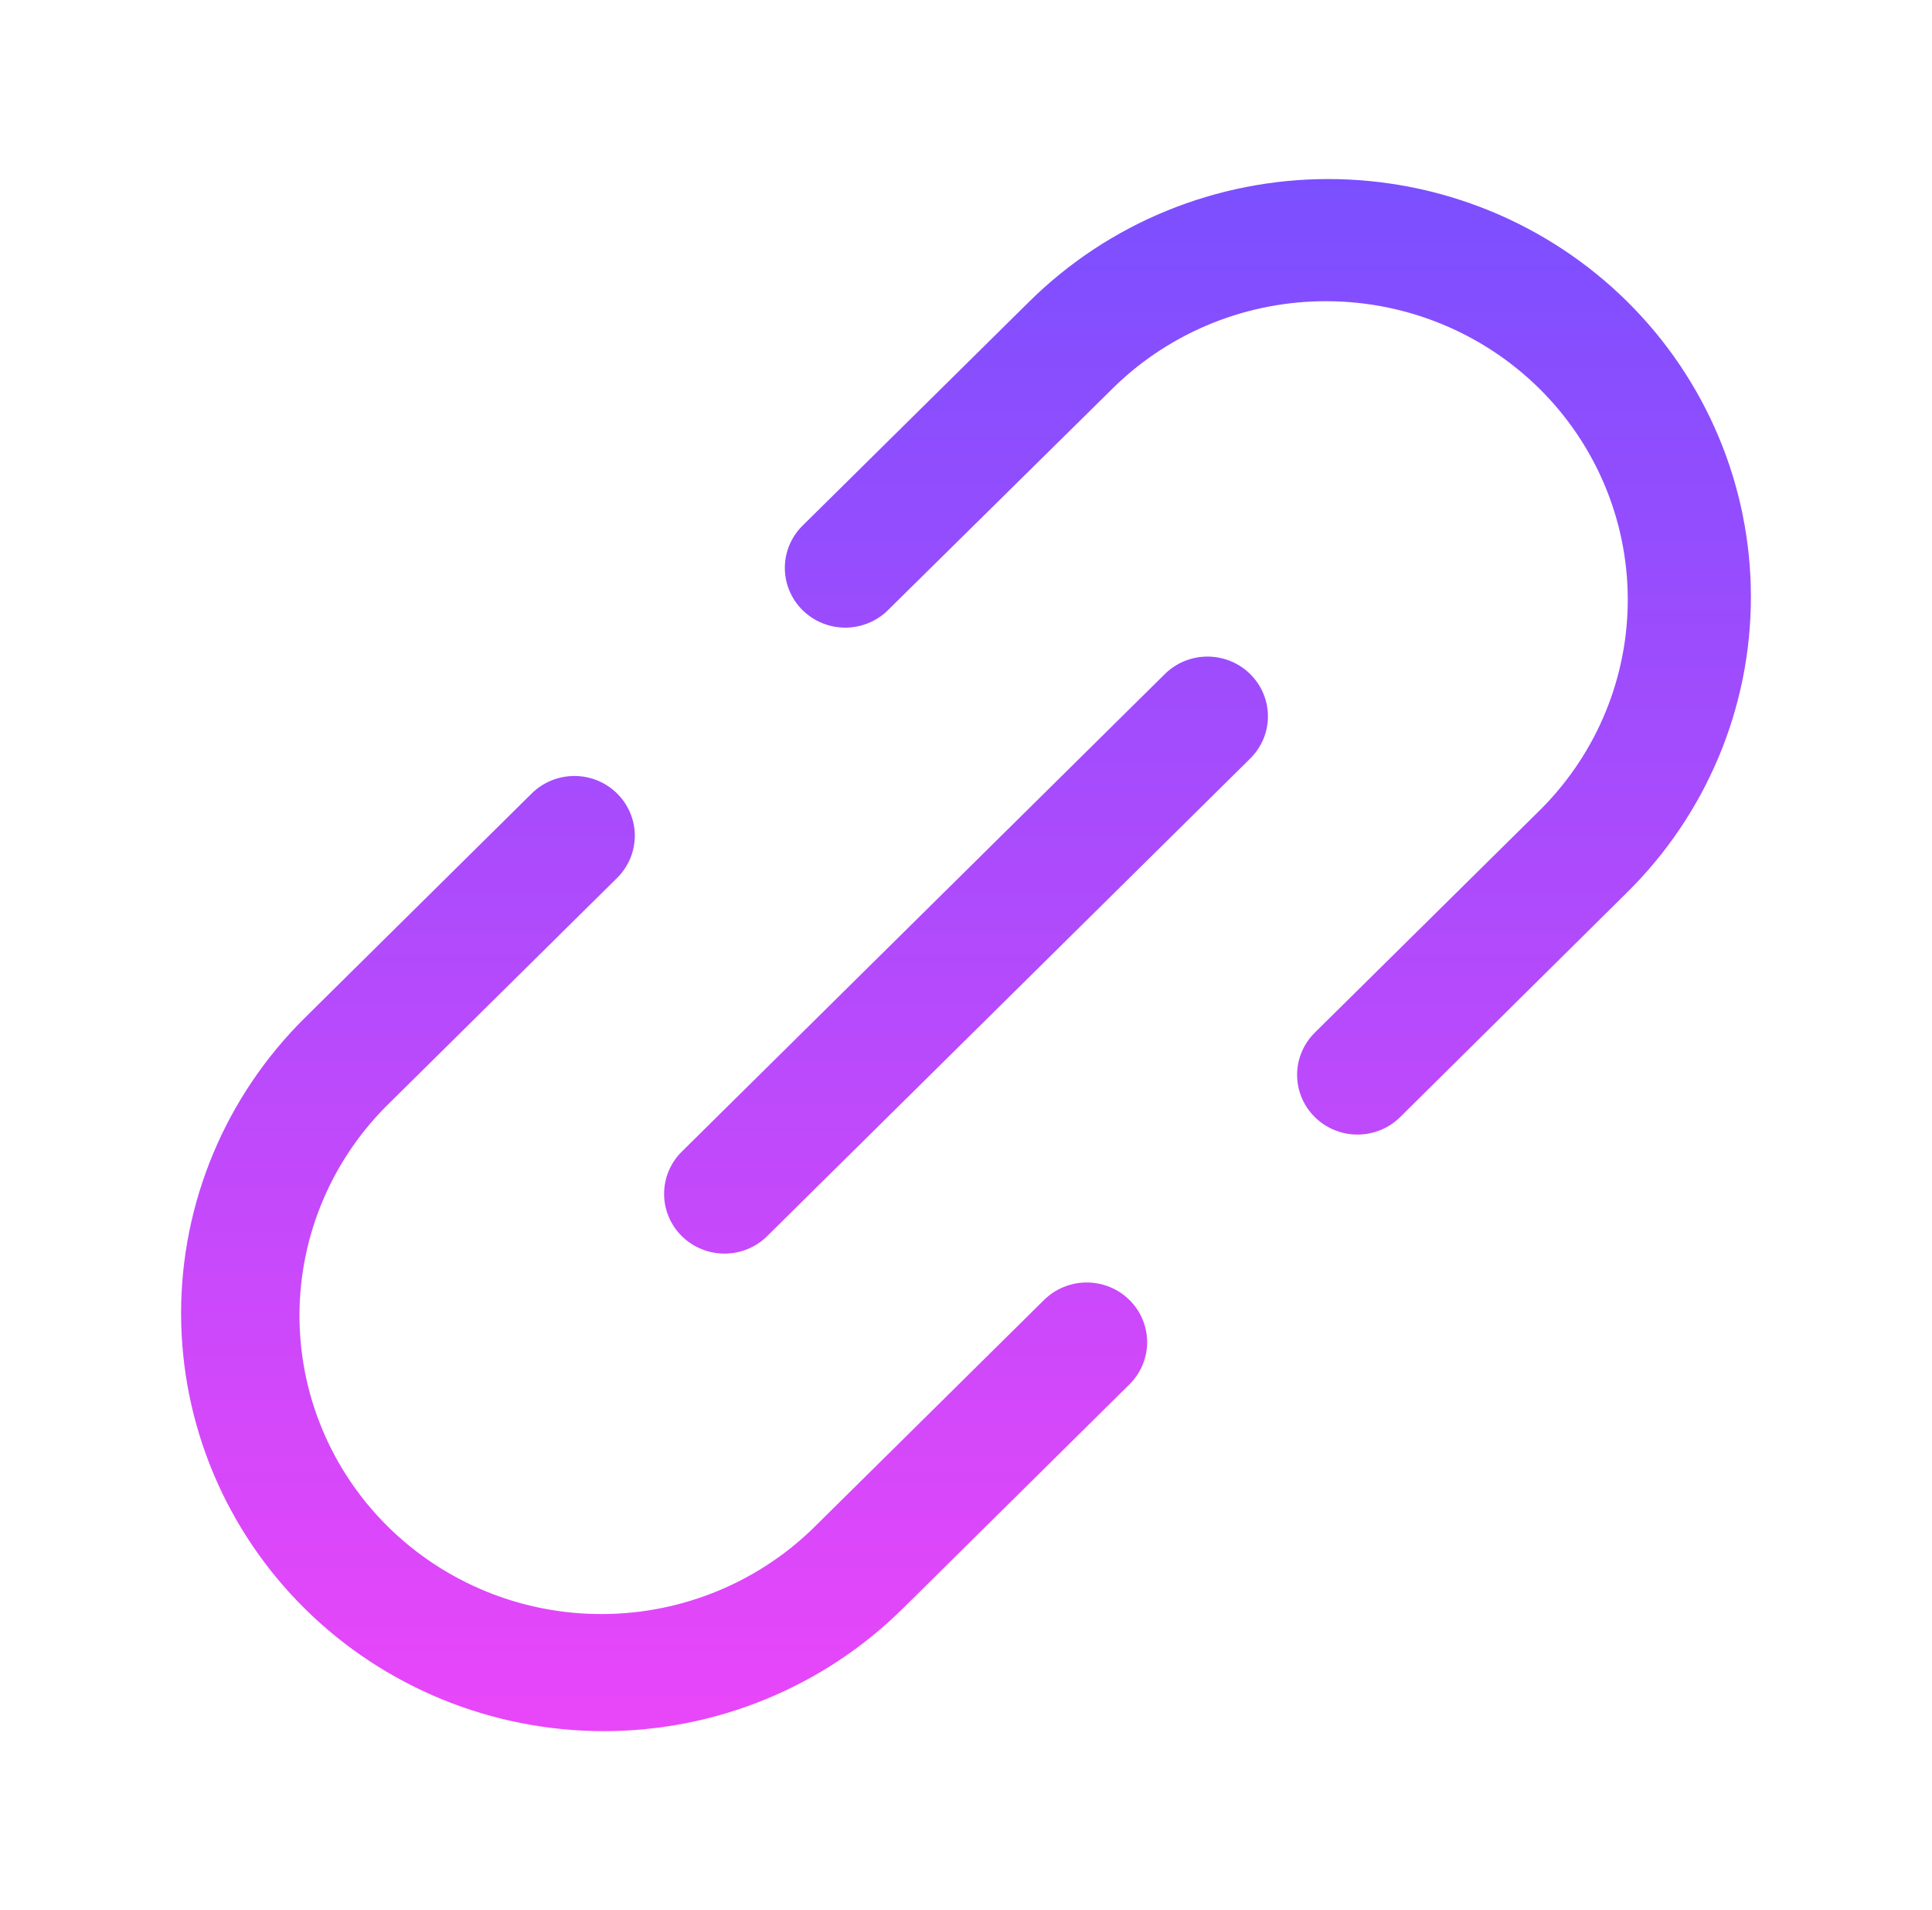 <svg width="87" height="86" viewBox="0 0 87 86" fill="none" xmlns="http://www.w3.org/2000/svg">
<path d="M56.298 30.349C56.551 30.598 56.752 30.895 56.889 31.221C57.026 31.547 57.096 31.897 57.096 32.25C57.096 32.603 57.026 32.953 56.889 33.279C56.752 33.605 56.551 33.902 56.298 34.151L34.548 55.651C34.296 55.901 33.996 56.099 33.666 56.234C33.336 56.369 32.982 56.439 32.625 56.439C32.268 56.439 31.914 56.369 31.584 56.234C31.254 56.099 30.954 55.901 30.701 55.651C30.449 55.402 30.248 55.105 30.112 54.779C29.975 54.453 29.905 54.103 29.905 53.75C29.905 53.397 29.975 53.047 30.112 52.721C30.248 52.395 30.449 52.098 30.701 51.849L52.452 30.349C52.704 30.099 53.004 29.9 53.334 29.765C53.664 29.63 54.018 29.56 54.375 29.56C54.732 29.56 55.086 29.63 55.416 29.765C55.746 29.9 56.046 30.099 56.298 30.349ZM73.27 13.572C71.503 11.825 69.405 10.439 67.096 9.493C64.787 8.548 62.312 8.061 59.812 8.061C57.313 8.061 54.838 8.548 52.529 9.493C50.22 10.439 48.122 11.825 46.355 13.572L36.139 23.667C35.629 24.171 35.342 24.855 35.342 25.568C35.342 26.281 35.629 26.965 36.139 27.47C36.649 27.974 37.341 28.257 38.062 28.257C38.784 28.257 39.476 27.974 39.986 27.47L50.202 17.391C52.76 14.918 56.203 13.541 59.782 13.561C63.36 13.58 66.787 14.994 69.318 17.495C71.849 19.997 73.28 23.384 73.3 26.922C73.32 30.459 71.929 33.862 69.427 36.392L59.208 46.49C58.697 46.994 58.411 47.678 58.41 48.391C58.41 49.103 58.696 49.787 59.206 50.291C59.716 50.796 60.407 51.079 61.128 51.08C61.849 51.08 62.541 50.797 63.051 50.293L73.27 40.178C75.038 38.431 76.44 36.357 77.396 34.075C78.353 31.792 78.845 29.346 78.845 26.875C78.845 24.404 78.353 21.958 77.396 19.675C76.44 17.393 75.038 15.319 73.27 13.572ZM47.014 58.527L36.798 68.625C35.541 69.896 34.041 70.907 32.386 71.601C30.731 72.295 28.953 72.657 27.155 72.667C25.357 72.677 23.575 72.334 21.912 71.658C20.249 70.982 18.738 69.987 17.467 68.73C16.196 67.474 15.189 65.98 14.506 64.336C13.823 62.692 13.476 60.93 13.486 59.153C13.497 57.376 13.863 55.618 14.566 53.982C15.268 52.346 16.291 50.864 17.577 49.621L27.789 39.526C28.299 39.022 28.586 38.338 28.586 37.625C28.586 36.912 28.299 36.228 27.789 35.724C27.279 35.219 26.587 34.936 25.866 34.936C25.144 34.936 24.452 35.219 23.942 35.724L13.73 45.822C10.16 49.35 8.155 54.135 8.155 59.125C8.155 64.115 10.16 68.9 13.73 72.428C17.299 75.956 22.14 77.938 27.188 77.938C32.235 77.938 37.076 75.956 40.645 72.428L50.861 62.326C51.371 61.822 51.657 61.138 51.657 60.425C51.656 59.713 51.37 59.029 50.859 58.525C50.349 58.021 49.657 57.739 48.936 57.739C48.215 57.739 47.524 58.023 47.014 58.527Z" fill="url(#paint0_linear_26_284)"/>
<defs>
<linearGradient id="paint0_linear_26_284" x1="43.5" y1="8.061" x2="43.5" y2="77.938" gradientUnits="userSpaceOnUse">
<stop stop-color="#7B4FFF"/>
<stop offset="1" stop-color="#E946F9"/>
</linearGradient>
</defs>
</svg>
